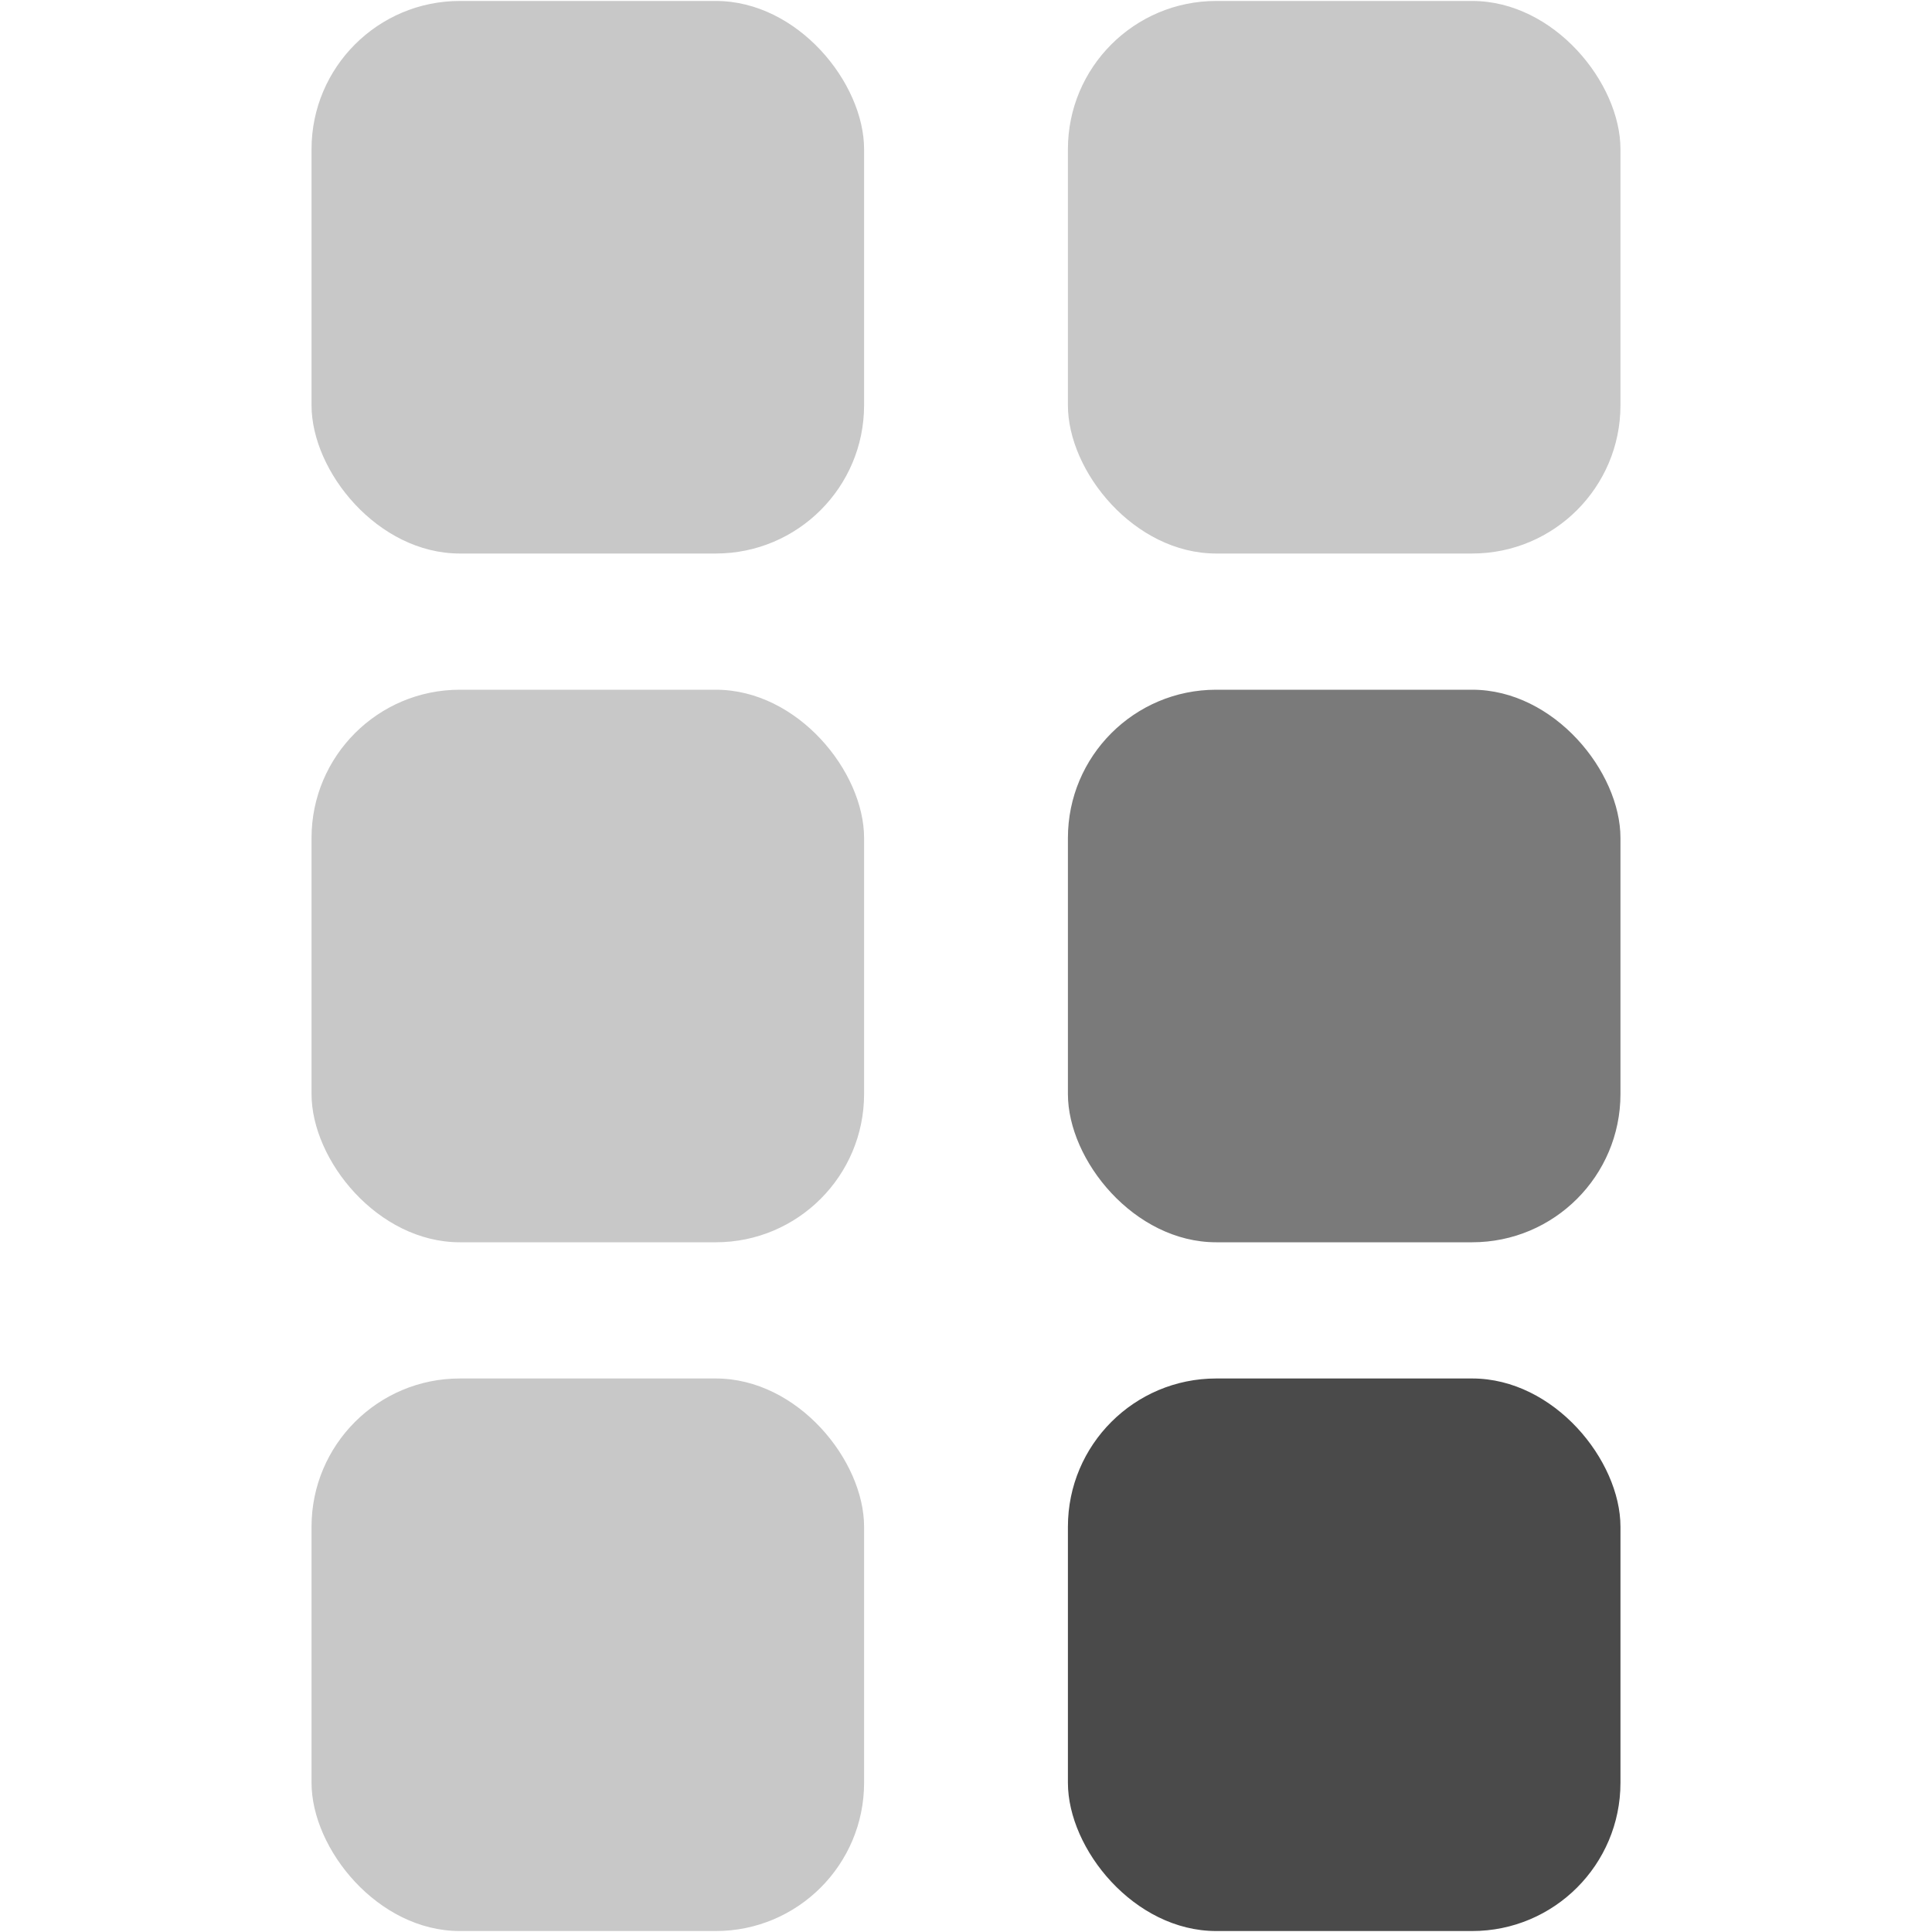 <?xml version="1.0" encoding="UTF-8" standalone="no"?>
<svg
   id="Layer_1"
   viewBox="0 0 40 40"
   version="1.1"
   sodipodi:docname="plan.svg"
   inkscape:version="1.1 (c68e22c387, 2021-05-23)"
   xmlns:inkscape="http://www.inkscape.org/namespaces/inkscape"
   xmlns:sodipodi="http://sodipodi.sourceforge.net/DTD/sodipodi-0.dtd"
   xmlns="http://www.w3.org/2000/svg"
   xmlns:svg="http://www.w3.org/2000/svg">
  <sodipodi:namedview
     id="namedview19"
     pagecolor="#505050"
     bordercolor="#eeeeee"
     borderopacity="1"
     inkscape:pageshadow="0"
     inkscape:pageopacity="0"
     inkscape:pagecheckerboard="0"
     showgrid="false"
     inkscape:zoom="20.6"
     inkscape:cx="20.024272"
     inkscape:cy="20.024272"
     inkscape:window-width="1440"
     inkscape:window-height="829"
     inkscape:window-x="-8"
     inkscape:window-y="-8"
     inkscape:window-maximized="1"
     inkscape:current-layer="Layer_1" />
  <defs
     id="defs4">
    <style
       id="style2"><![CDATA[
.cls-1 {
  fill:#c8c8c8;
}
.cls-2 {
  fill:#4a4a4a;
}
.cls-3 {
  fill:#7a7a7a;
}
]]></style>
  </defs>
  <rect
     class="cls-1"
     x="6.45"
     y=".02"
     width="11.44"
     height="11.44"
     rx="3.07"
     ry="3.07"
     id="rect6" />
  <rect
     class="cls-1"
     x="6.45"
     y="14.28"
     width="11.44"
     height="11.44"
     rx="3.07"
     ry="3.07"
     id="rect8" />
  <rect
     class="cls-1"
     x="6.45"
     y="28.54"
     width="11.44"
     height="11.44"
     rx="3.07"
     ry="3.07"
     id="rect10" />
  <rect
     class="cls-1"
     x="22.11"
     y=".02"
     width="11.44"
     height="11.44"
     rx="3.07"
     ry="3.07"
     id="rect12" />
  <rect
     class="cls-3"
     x="22.11"
     y="14.28"
     width="11.44"
     height="11.44"
     rx="3.07"
     ry="3.07"
     id="rect14" />
  <rect
     class="cls-2"
     x="22.11"
     y="28.54"
     width="11.44"
     height="11.44"
     rx="3.07"
     ry="3.07"
     id="rect16" />
</svg>
